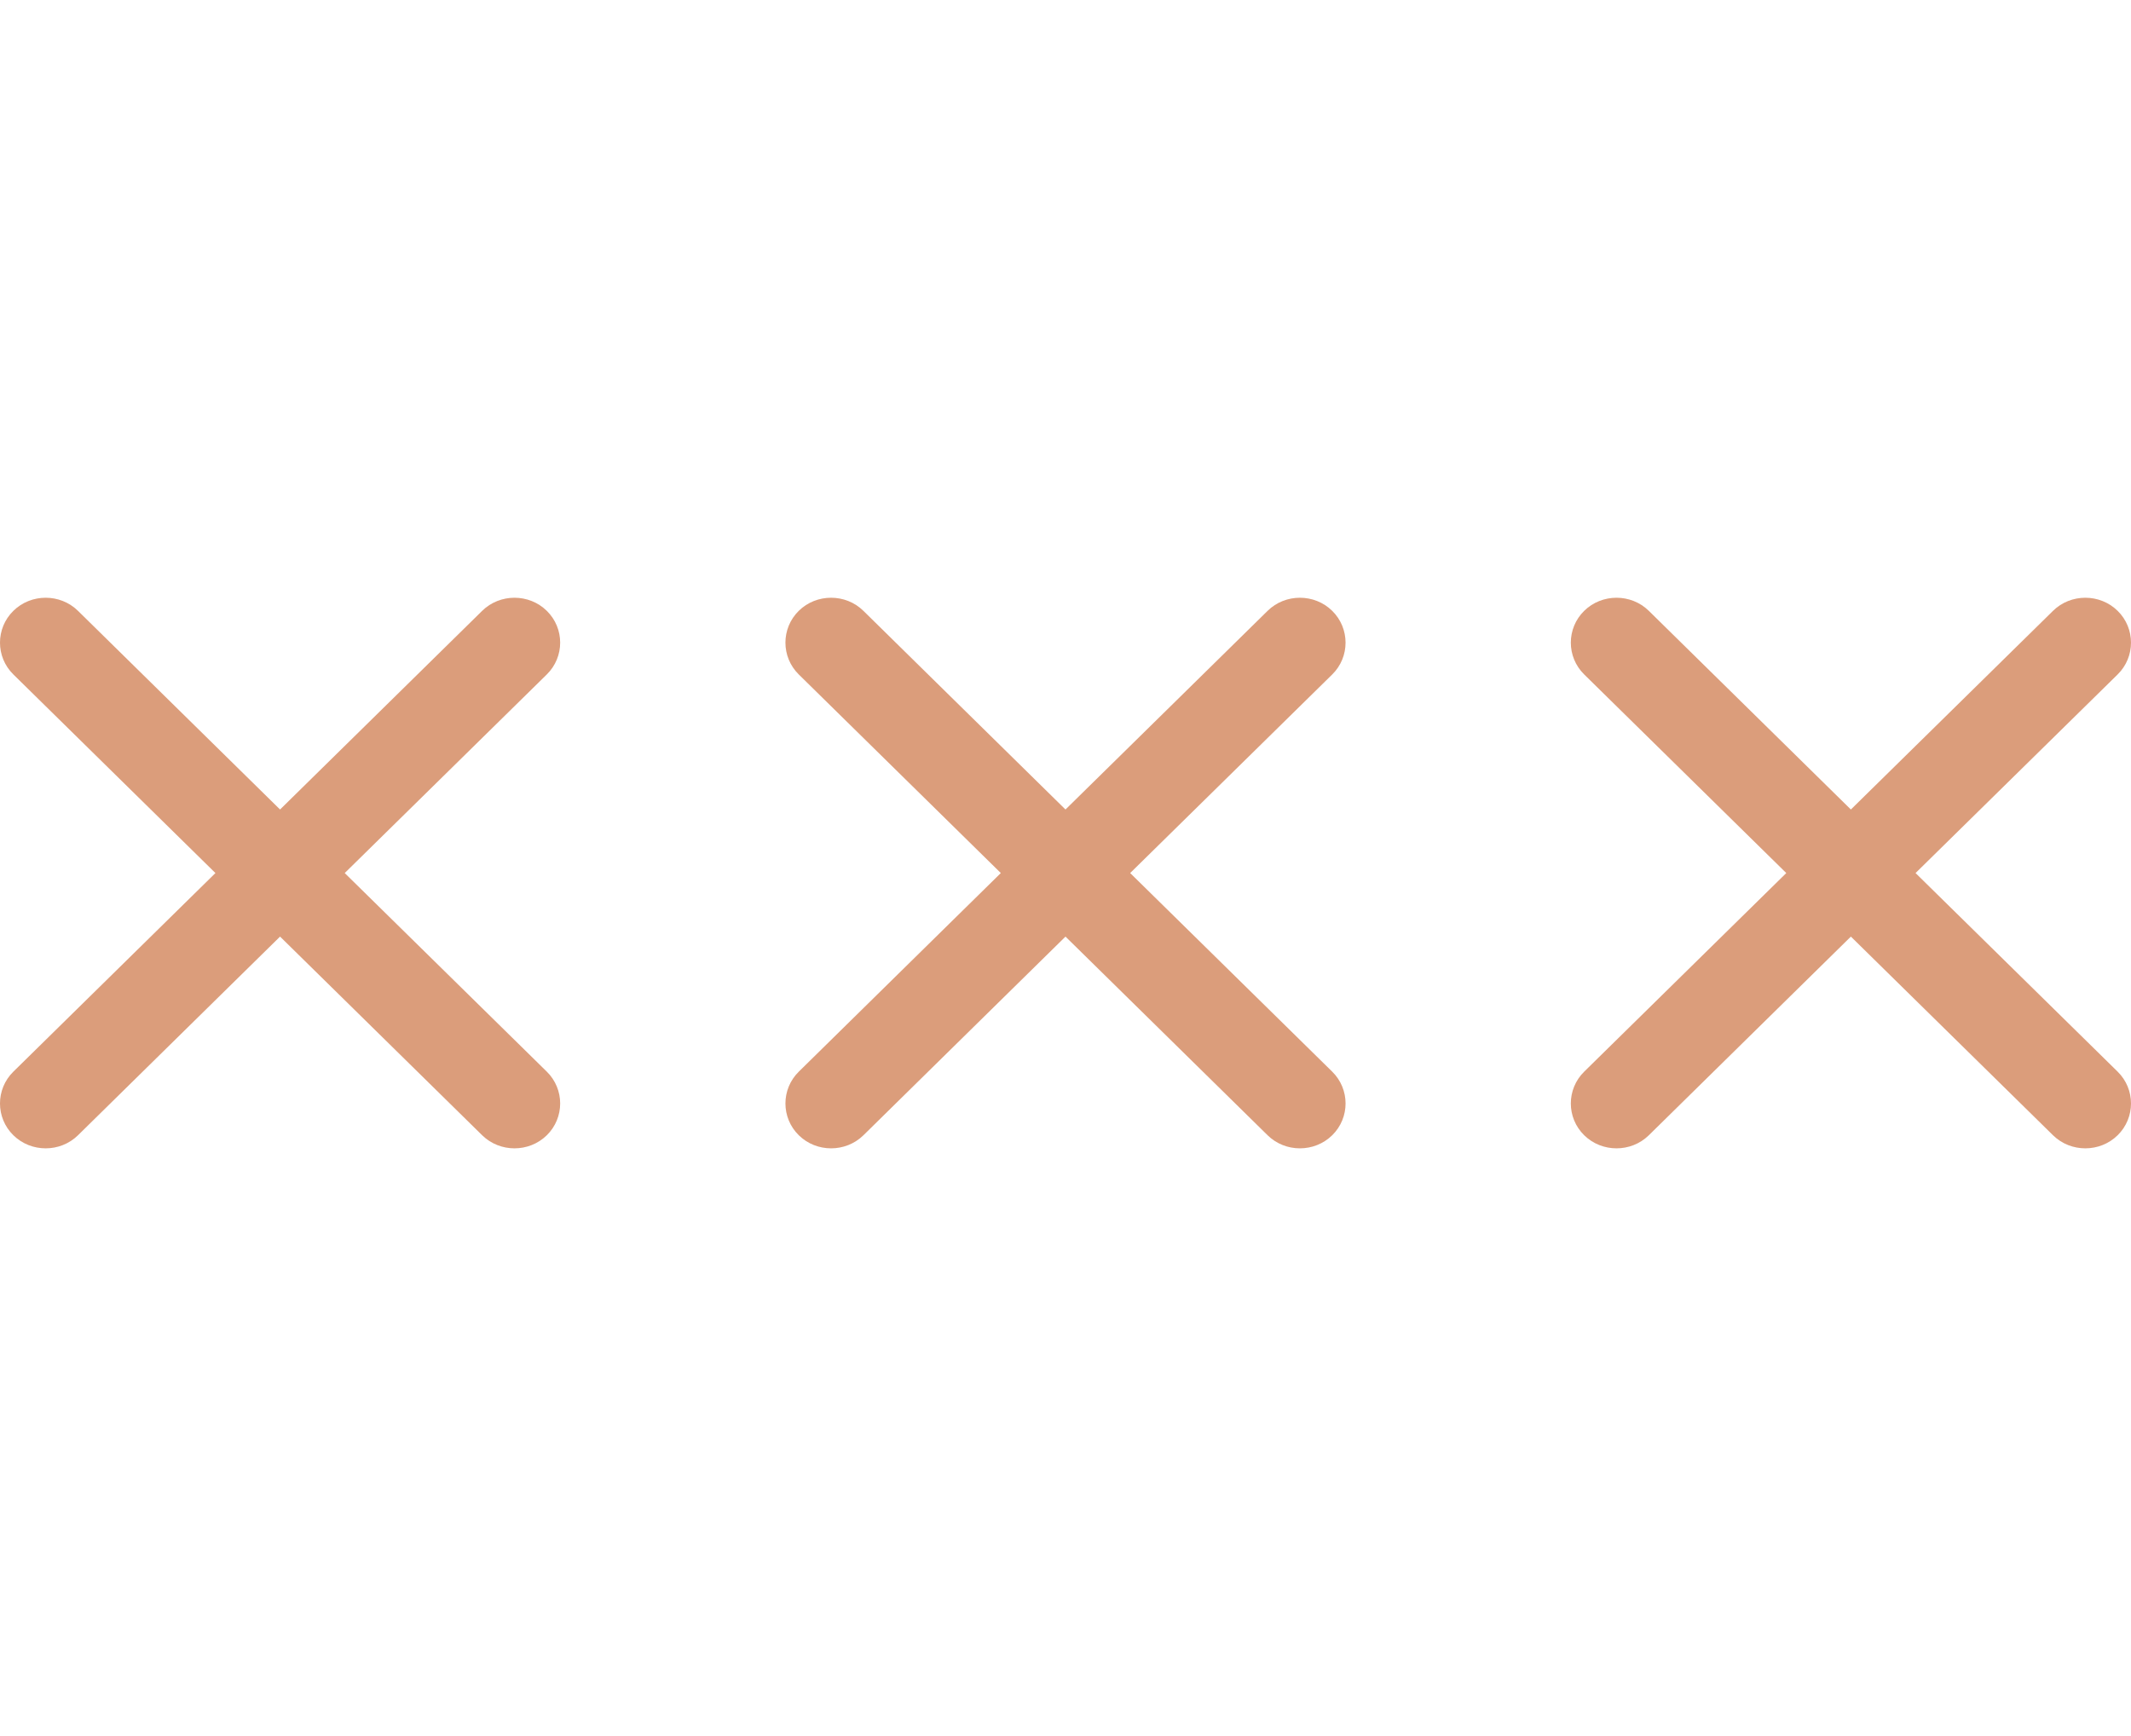 <svg width="178" height="145" viewBox="0 0 178 145" fill="none" xmlns="http://www.w3.org/2000/svg">
<path fill-rule="evenodd" clip-rule="evenodd" d="M132.324 51.034C133.811 49.573 136.24 49.573 137.726 51.034L154.602 67.63L171.484 51.034C172.97 49.573 175.399 49.573 176.885 51.034C178.372 52.495 178.372 54.884 176.885 56.345L160.004 72.939L176.885 89.533C178.372 90.994 178.372 93.383 176.885 94.844C175.399 96.303 172.97 96.303 171.484 94.844L154.602 78.248L137.726 94.844C136.24 96.303 133.811 96.303 132.324 94.844C130.838 93.383 130.838 90.994 132.324 89.533L149.206 72.939L132.324 56.345C130.838 54.884 130.838 52.495 132.324 51.034ZM66.718 51.034C68.201 49.573 70.636 49.573 72.12 51.034L88.999 67.63L105.88 51.034C107.363 49.573 109.795 49.573 111.279 51.034C112.762 52.495 112.765 54.884 111.282 56.345L94.402 72.939L111.279 89.533C112.765 90.994 112.765 93.383 111.279 94.844C109.795 96.303 107.363 96.303 105.88 94.844L88.999 78.248L72.123 94.844C70.636 96.303 68.204 96.303 66.721 94.844C65.235 93.383 65.235 90.994 66.721 89.533L83.597 72.939L66.718 56.345C65.235 54.884 65.235 52.495 66.718 51.034ZM1.115 51.034C2.601 49.573 5.03 49.573 6.516 51.034L23.393 67.63L40.273 51.034C41.76 49.573 44.189 49.573 45.675 51.034C47.162 52.495 47.162 54.884 45.675 56.345L28.794 72.939L45.675 89.533C47.162 90.994 47.162 93.383 45.675 94.844C44.189 96.303 41.76 96.303 40.273 94.844L23.393 78.248L6.516 94.844C5.03 96.303 2.601 96.303 1.115 94.844C-0.372 93.383 -0.372 90.994 1.115 89.533L17.994 72.939L1.115 56.345C-0.372 54.884 -0.372 52.495 1.115 51.034Z" fill="#DB9D7B"/>
</svg>
